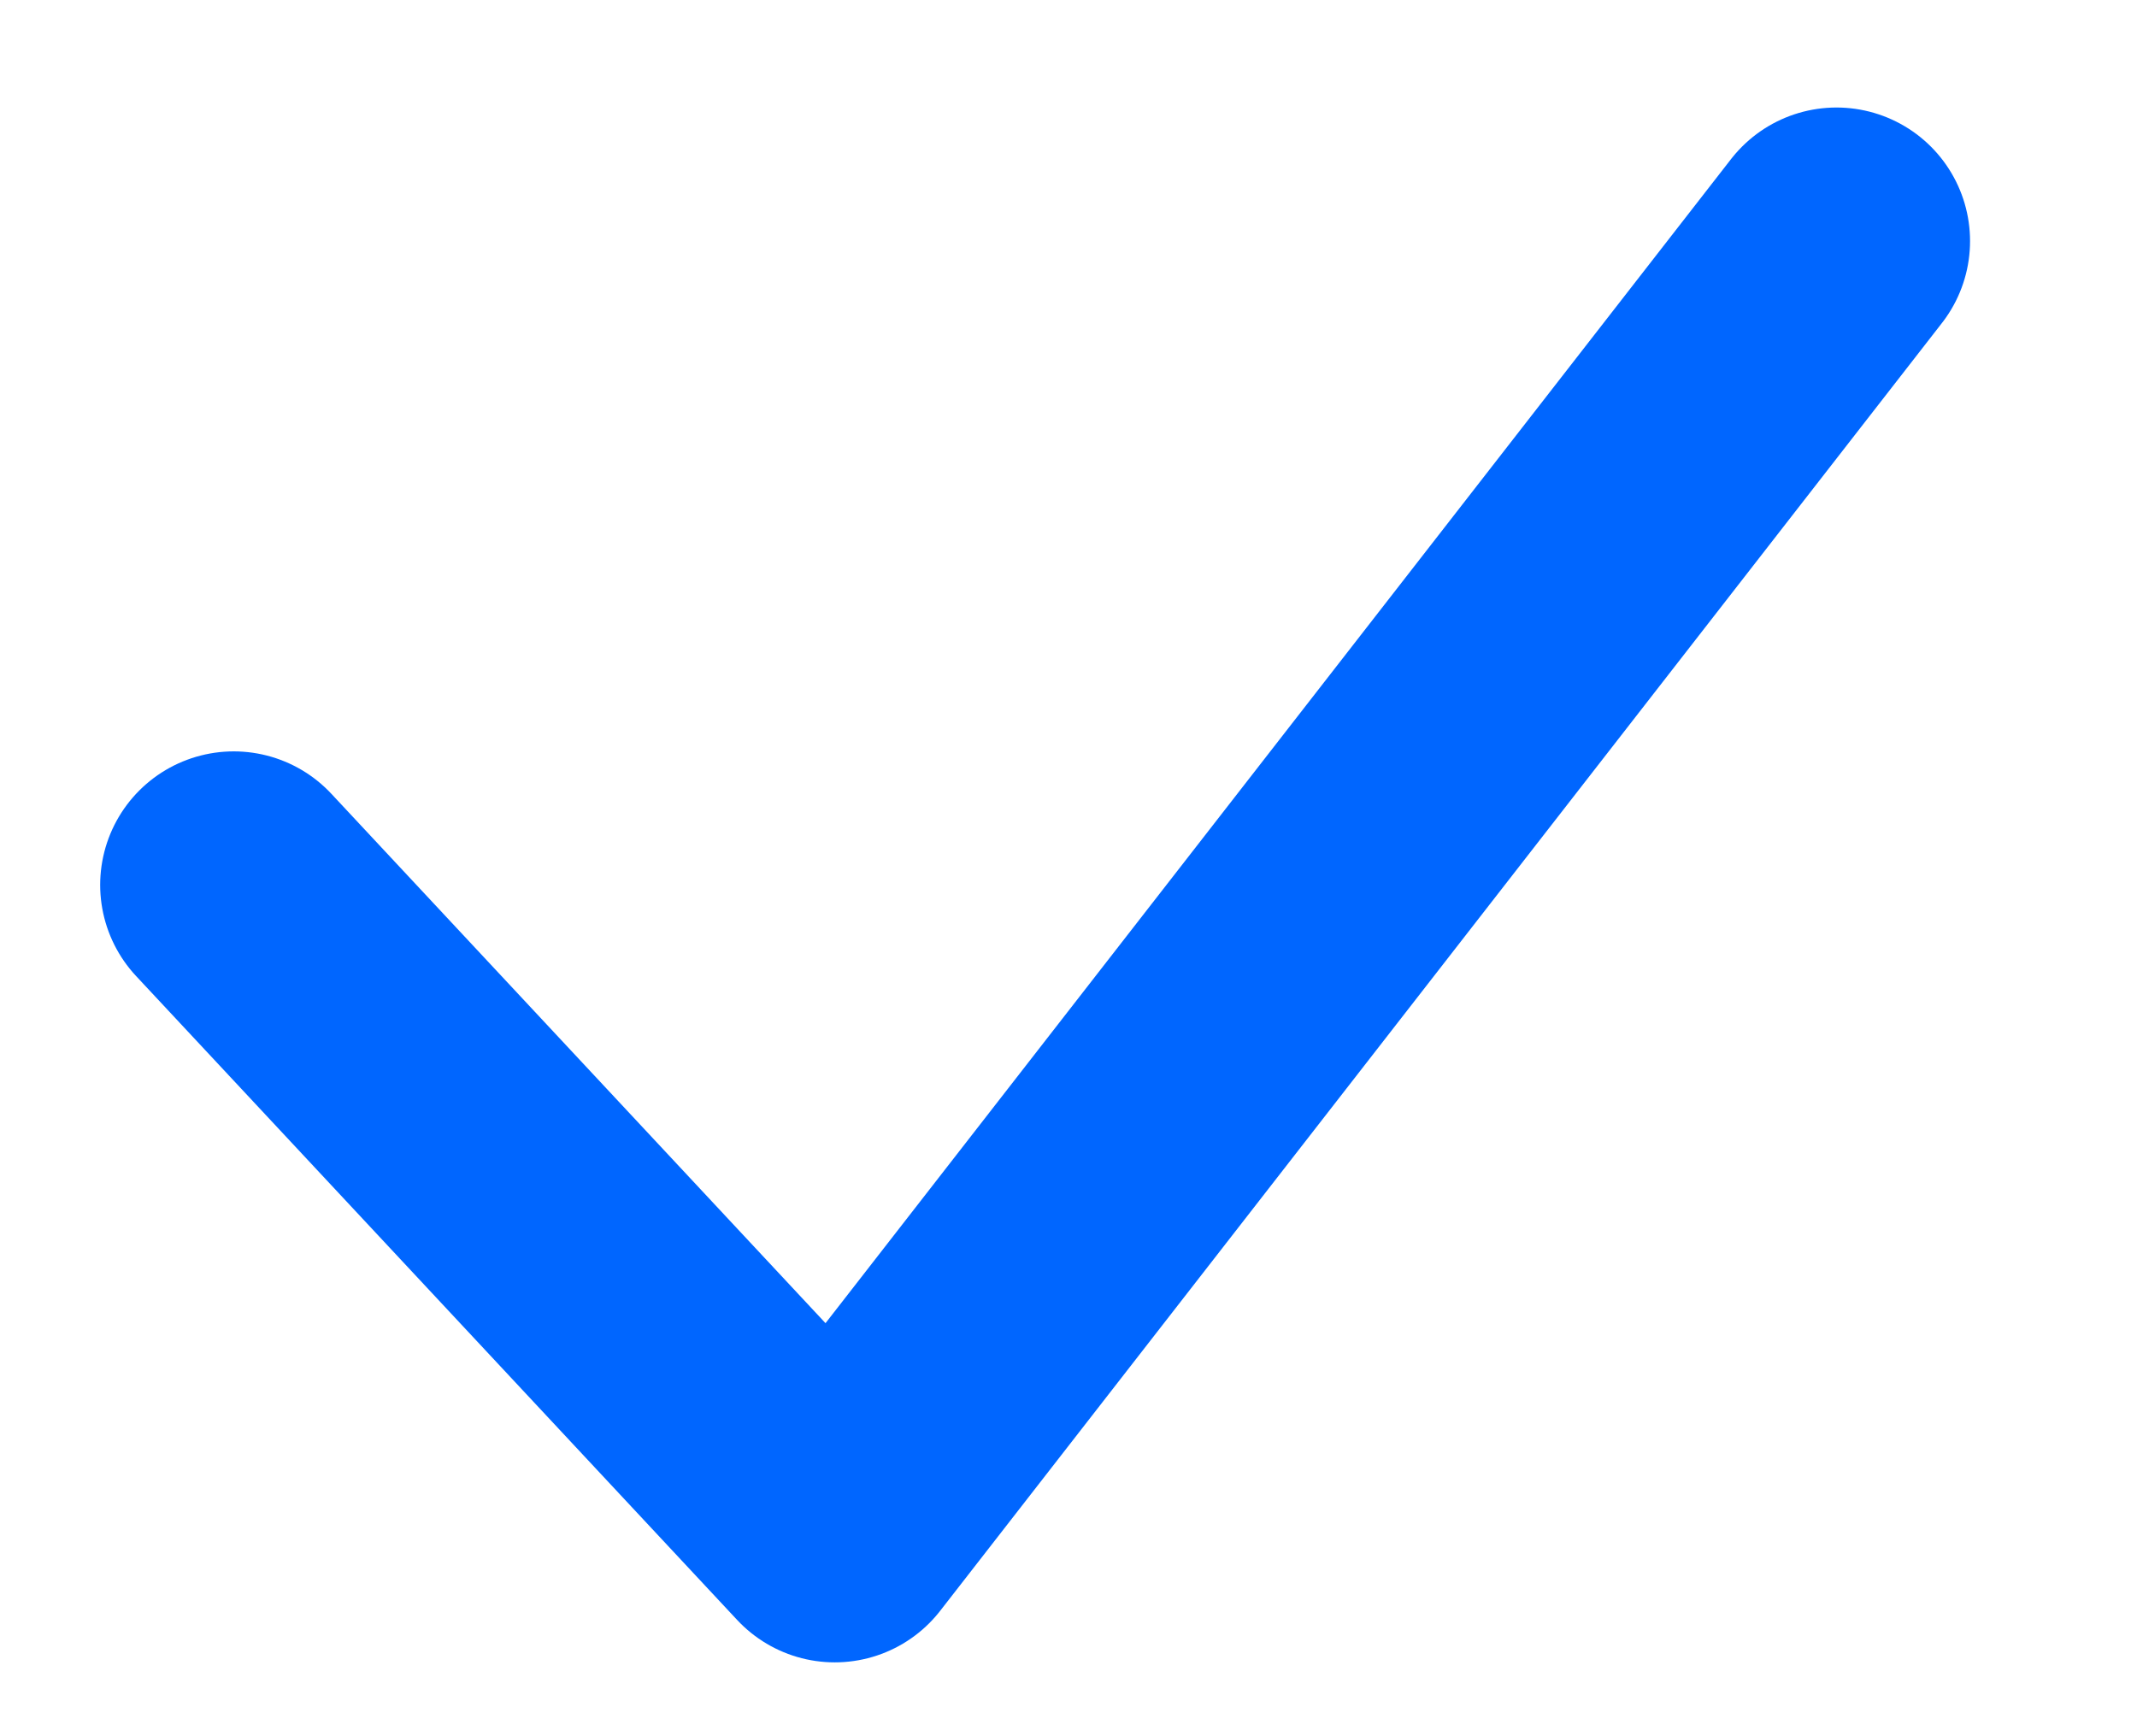 <svg width="16" height="13" fill="none" xmlns="http://www.w3.org/2000/svg"><path d="M1.75 6.626l4.5 4.821 7.5-9.642" stroke="#06F" stroke-width="2" stroke-linecap="round" stroke-linejoin="round"/></svg>